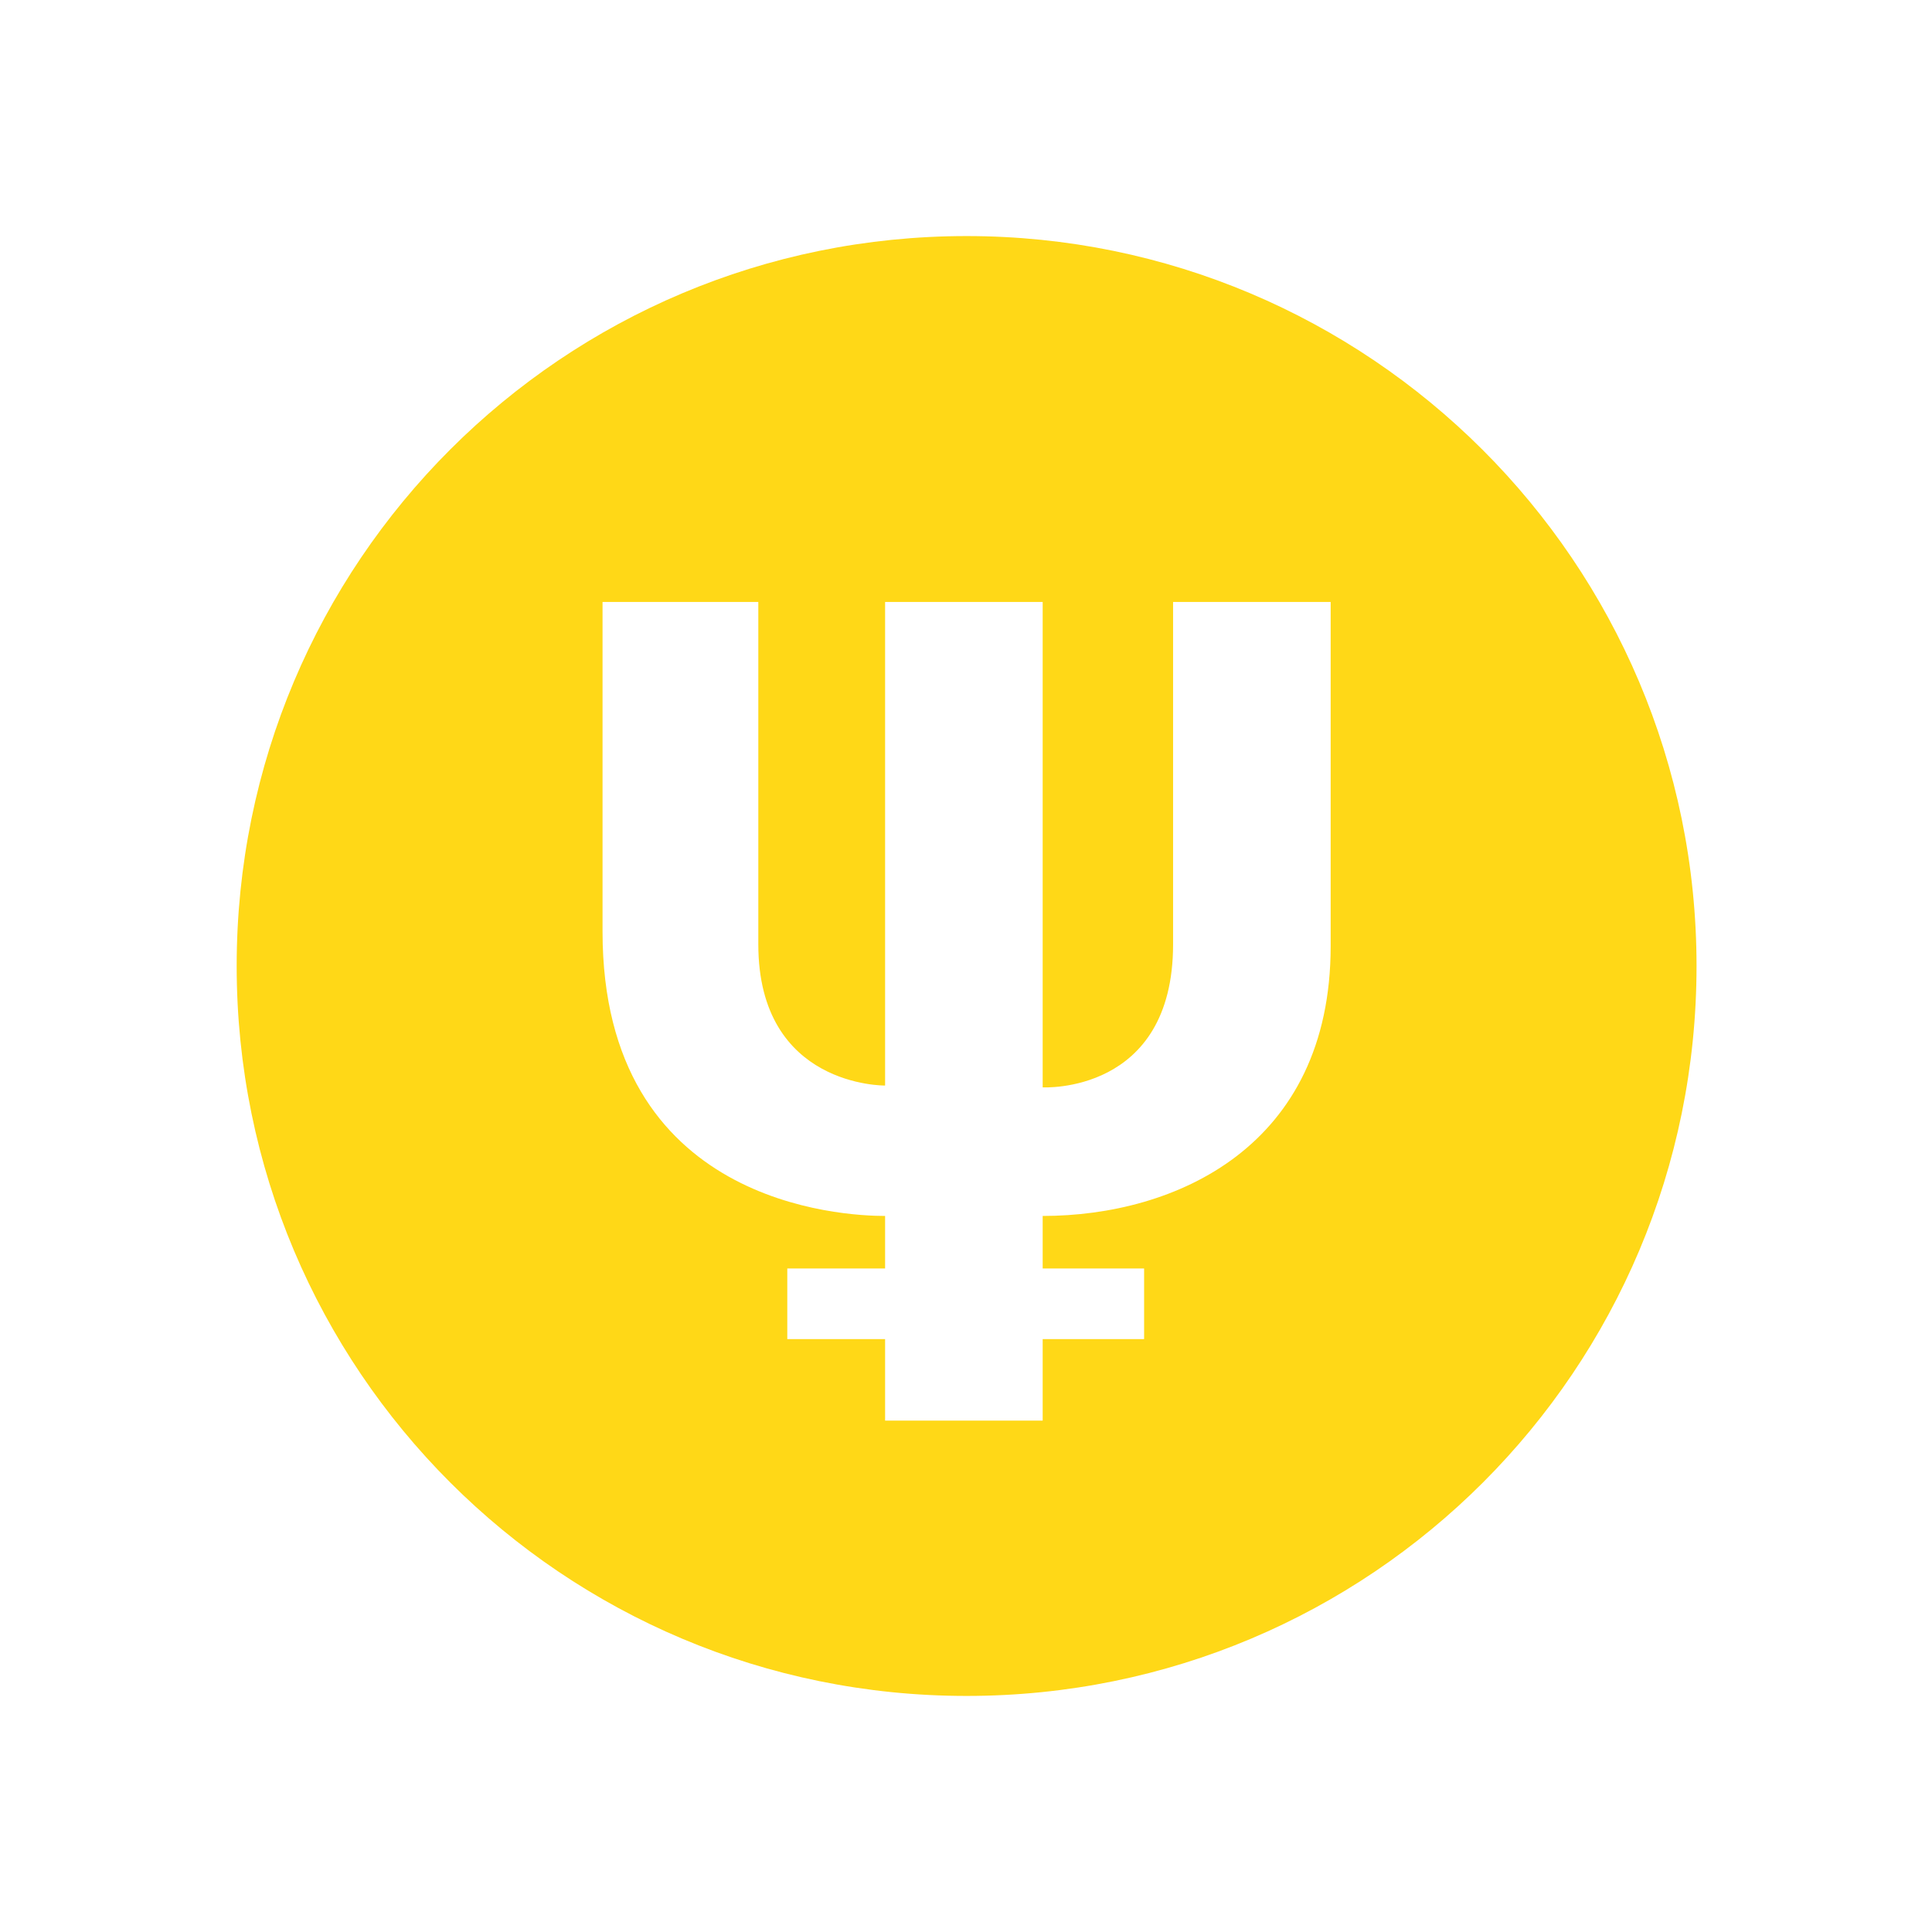 <?xml version="1.0" encoding="utf-8"?>
<!-- Generator: Adobe Illustrator 24.2.0, SVG Export Plug-In . SVG Version: 6.00 Build 0)  -->
<svg version="1.1" id="Layer_1" xmlns="http://www.w3.org/2000/svg" xmlns:xlink="http://www.w3.org/1999/xlink" x="0px" y="0px"
	 viewBox="0 0 1000 1000" style="enable-background:new 0 0 1000 1000;" xml:space="preserve">
<style type="text/css">
	.st0{fill-rule:evenodd;clip-rule:evenodd;fill:#FFD817;}
</style>
<g transform="matrix(9.375 0 0 9.375 130 50)">
	<path class="st0" d="M39.5,7.7C17.2,7.7-0.8,25.7-0.8,48s18,40.3,40.3,40.3s40.3-18,40.3-40.3S61.7,7.7,39.5,7.7z M59.6,46.9
		c0,11.1-8.6,14.9-15.9,14.9v2.9h5.6v3.9h-5.6v4.5H35v-4.5h-5.4v-3.9H35v-2.9c-2.3,0-15.6-0.6-15.6-15.7V27.9H28v18.9
		c0,7.9,7,7.8,7,7.8V27.9h8.7v26.8c0,0,7.2,0.4,7.2-7.9V27.9h8.7V46.9z"/>
</g>
</svg>
